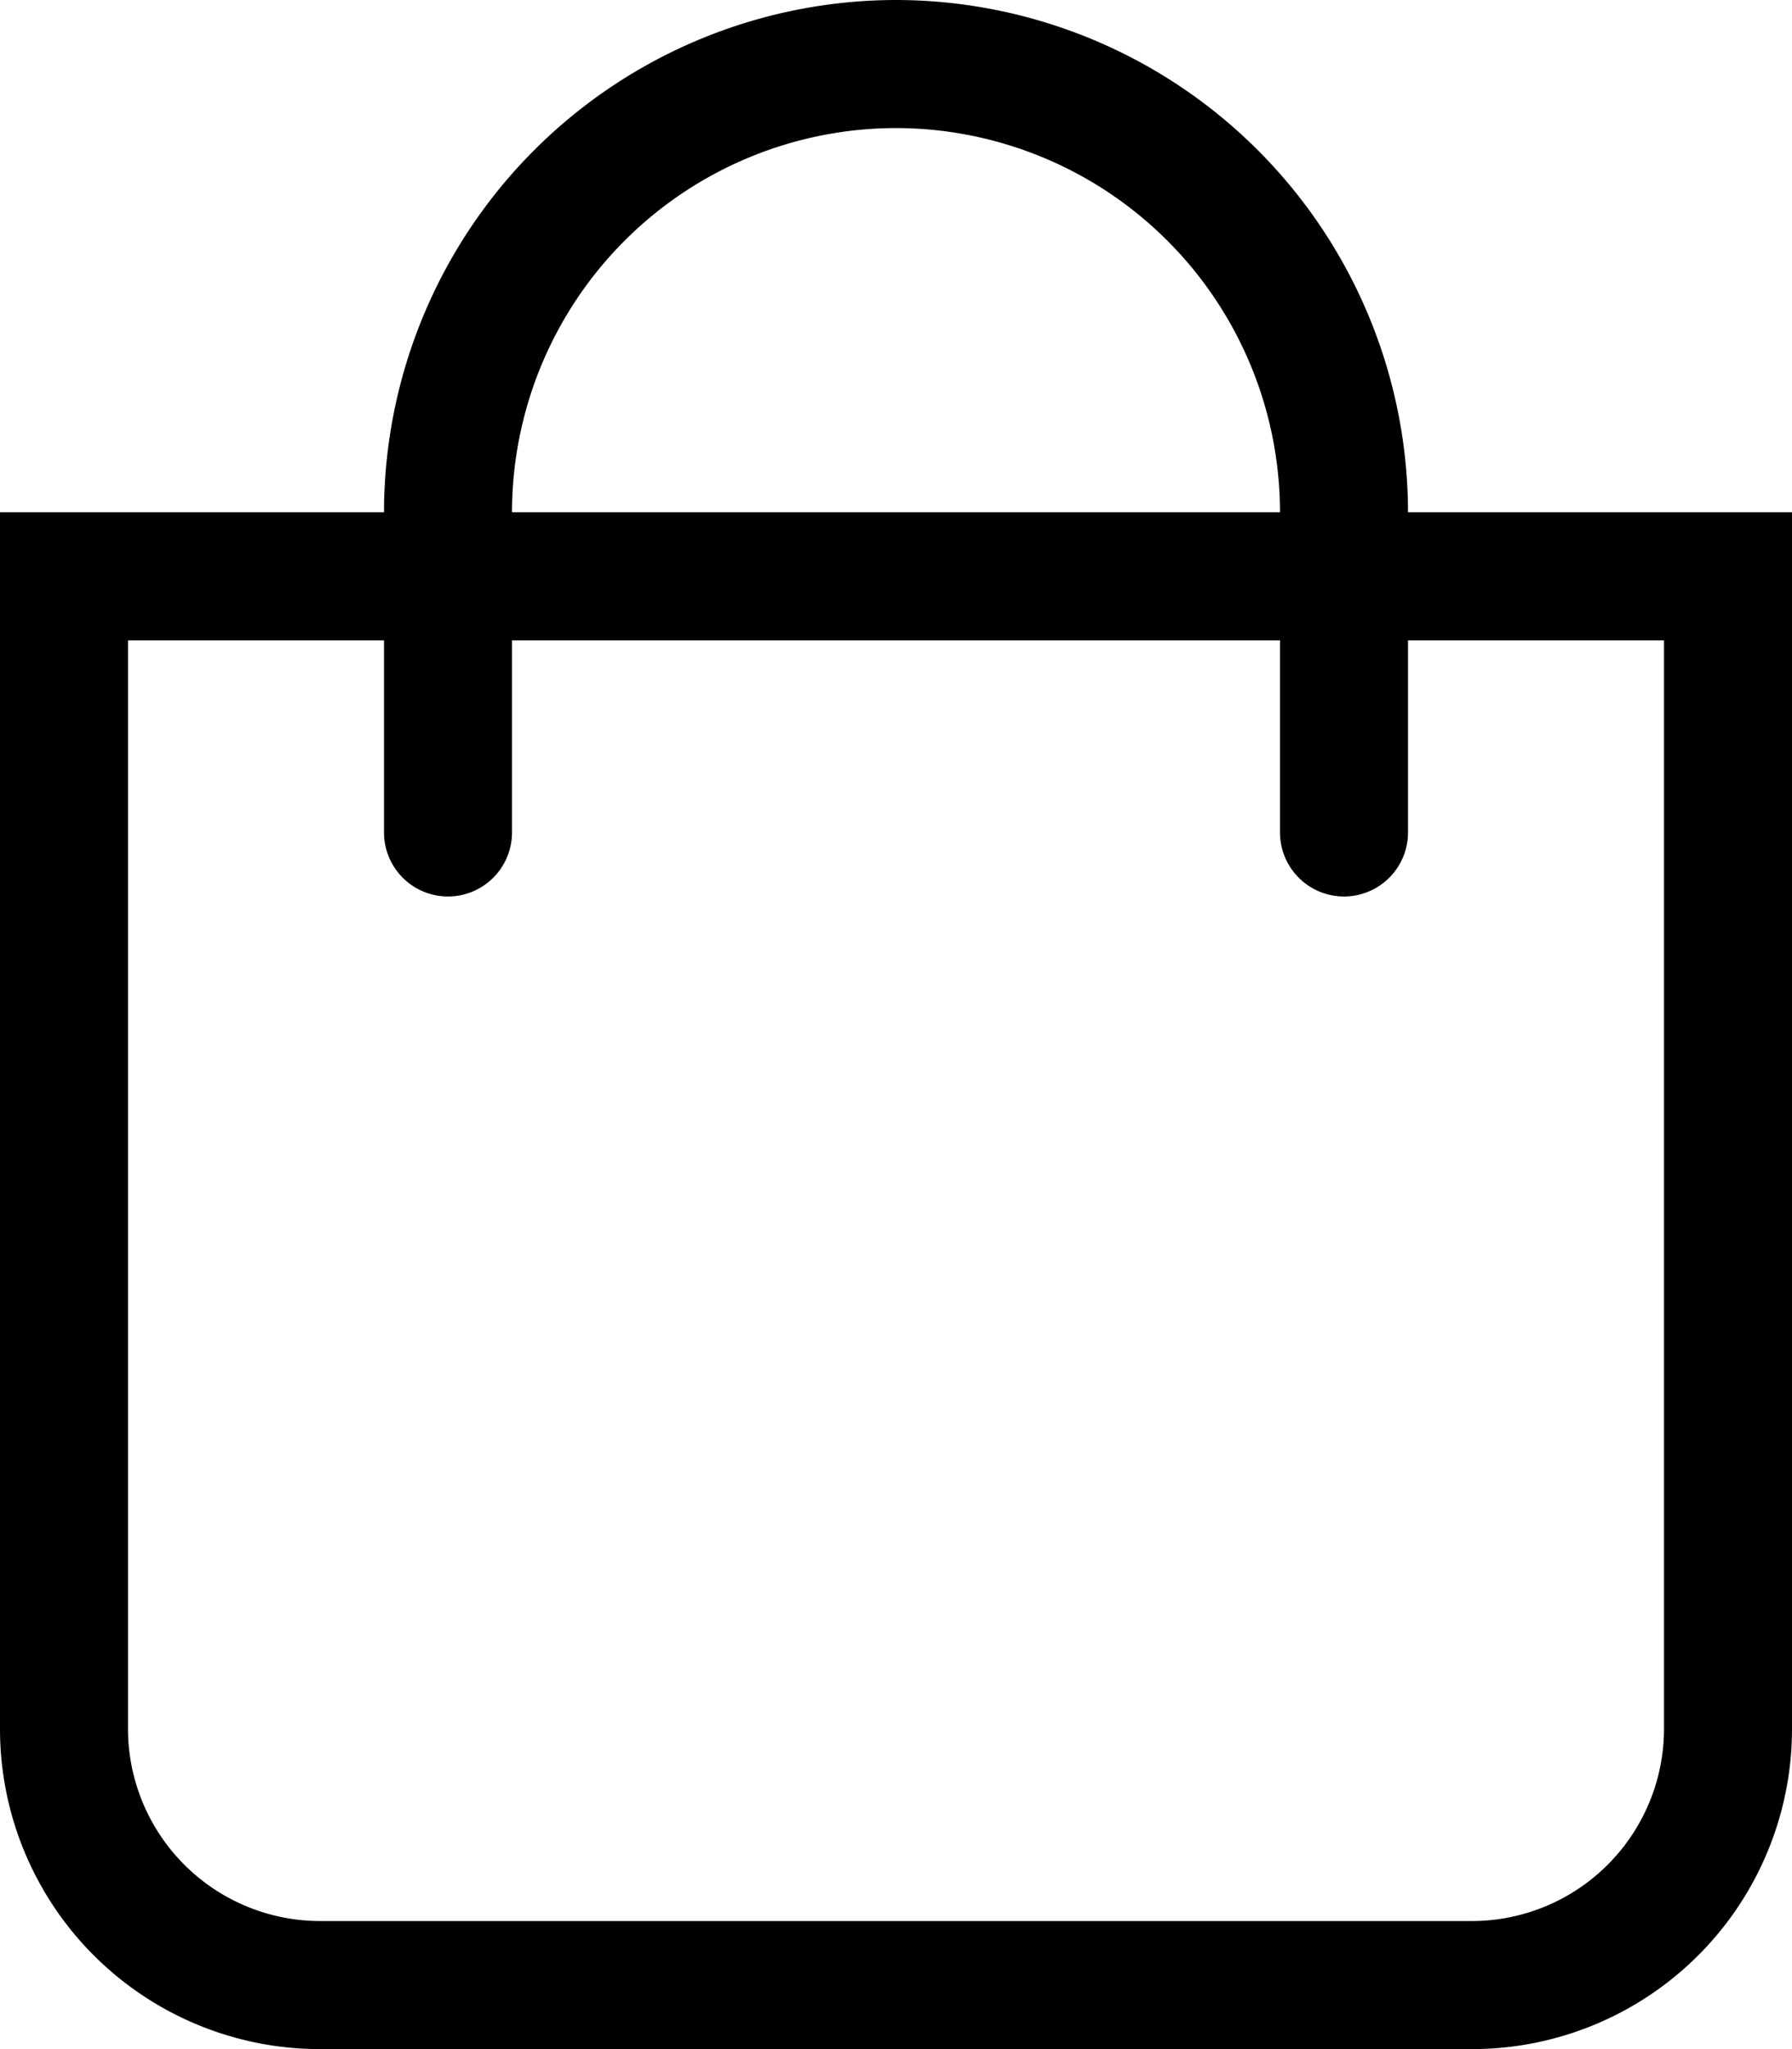 <svg xmlns="http://www.w3.org/2000/svg" width="17.5" height="20" viewBox="0 0 17.5 20"><path d="M13.75-12.5a5.006,5.006,0,0,0-5-5,5.006,5.006,0,0,0-5,5H0V-.625A3.125,3.125,0,0,0,3.125,2.5h11.25A3.125,3.125,0,0,0,17.5-.625V-12.5Zm-5-3.75A3.754,3.754,0,0,1,12.5-12.5H5A3.754,3.754,0,0,1,8.75-16.25ZM16.25-.625A1.877,1.877,0,0,1,14.375,1.25H3.125A1.877,1.877,0,0,1,1.25-.625V-11.25h2.5v1.875a.625.625,0,0,0,.625.625A.625.625,0,0,0,5-9.375V-11.25h7.5v1.875a.625.625,0,0,0,.625.625.625.625,0,0,0,.625-.625V-11.25h2.5Z" transform="translate(0 17.5)"/></svg>